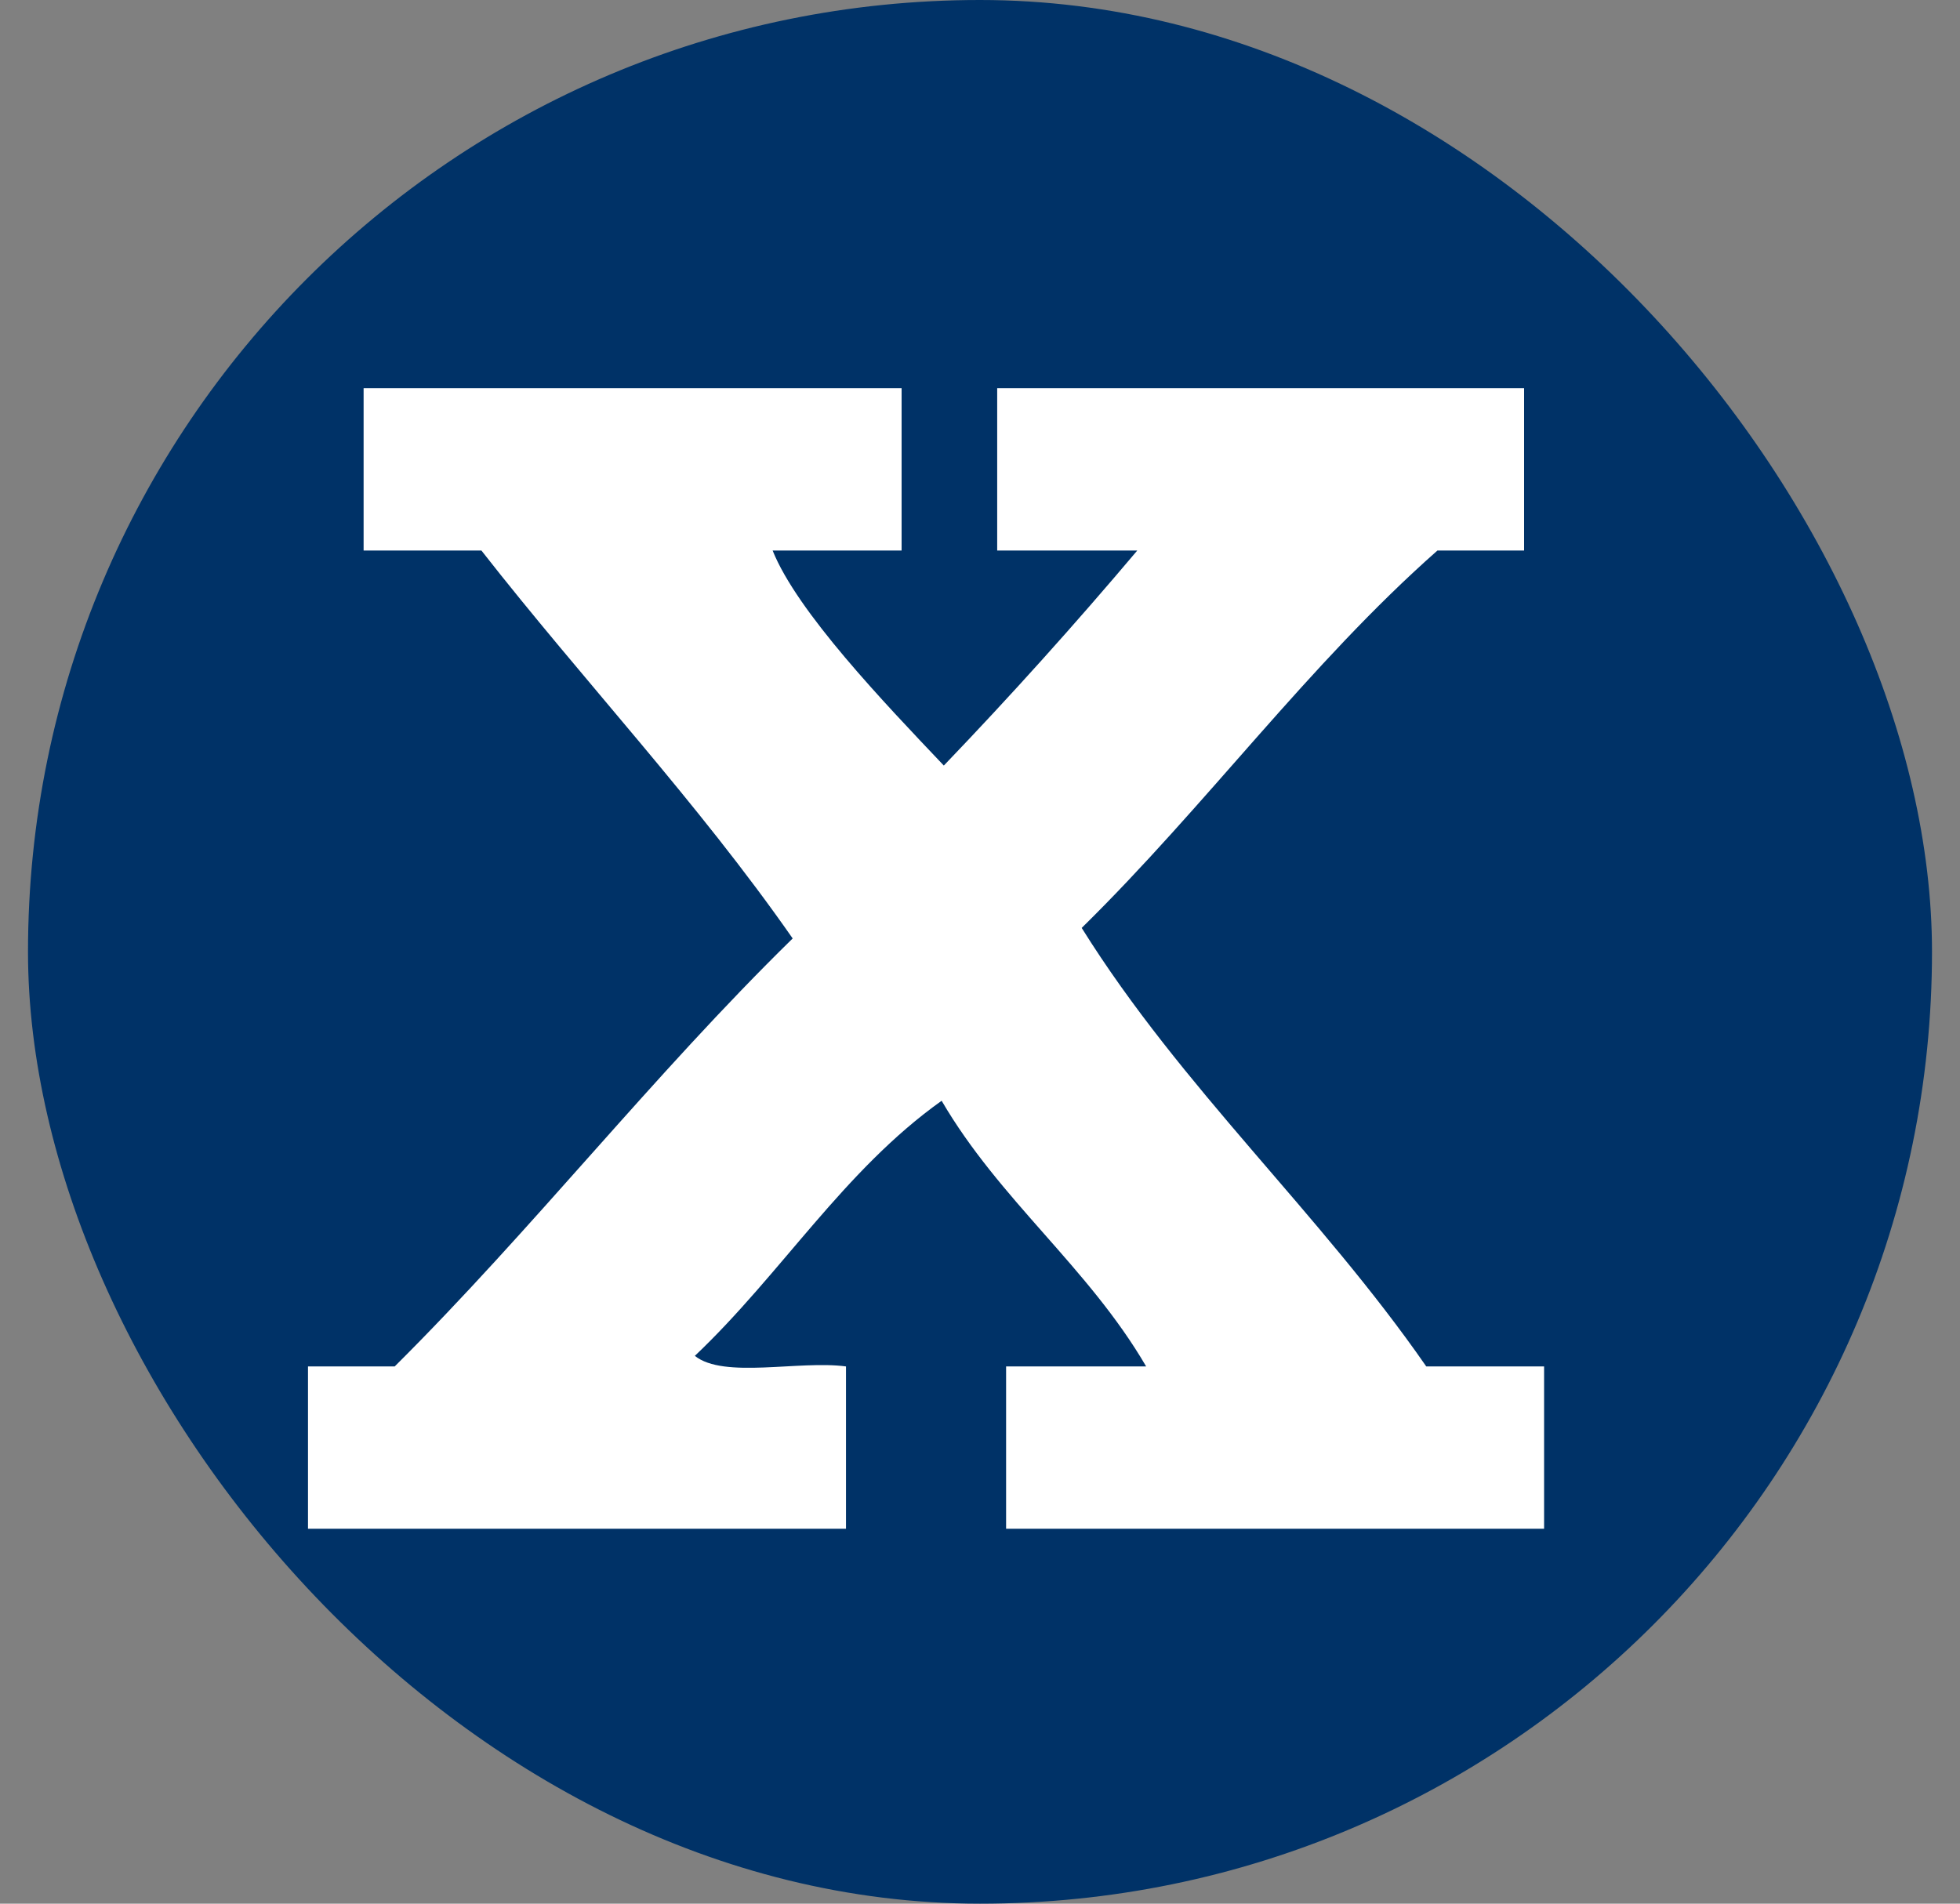 <svg width="35" height="34" viewBox="0 0 35 34" fill="none" xmlns="http://www.w3.org/2000/svg">
<rect x="0" y="0" width="35" height="34" fill="#808080" stroke="none"/>
<rect x="0.5" width="34" height="34" rx="17" fill="#003267"/>
<path fill-rule="evenodd" clip-rule="evenodd" d="M6.493 6.933H16.1V9.833H13.797C14.234 10.925 15.782 12.544 16.854 13.673C18.045 12.431 19.197 11.15 20.308 9.833H17.807V6.933H27.216V9.833H25.668C23.365 11.866 21.539 14.389 19.316 16.573C21.102 19.434 23.564 21.656 25.469 24.405H27.573V27.304C24.04 27.304 21.579 27.304 17.966 27.304V24.405H20.467C19.435 22.635 17.847 21.43 16.815 19.66C15.068 20.903 13.956 22.748 12.408 24.216C12.924 24.631 14.274 24.292 15.107 24.405V27.304H5.5V24.405H7.048C9.51 21.957 11.654 19.208 14.155 16.761C12.448 14.313 10.423 12.167 8.597 9.833H6.493V6.933Z" fill="white"/>
</svg>
